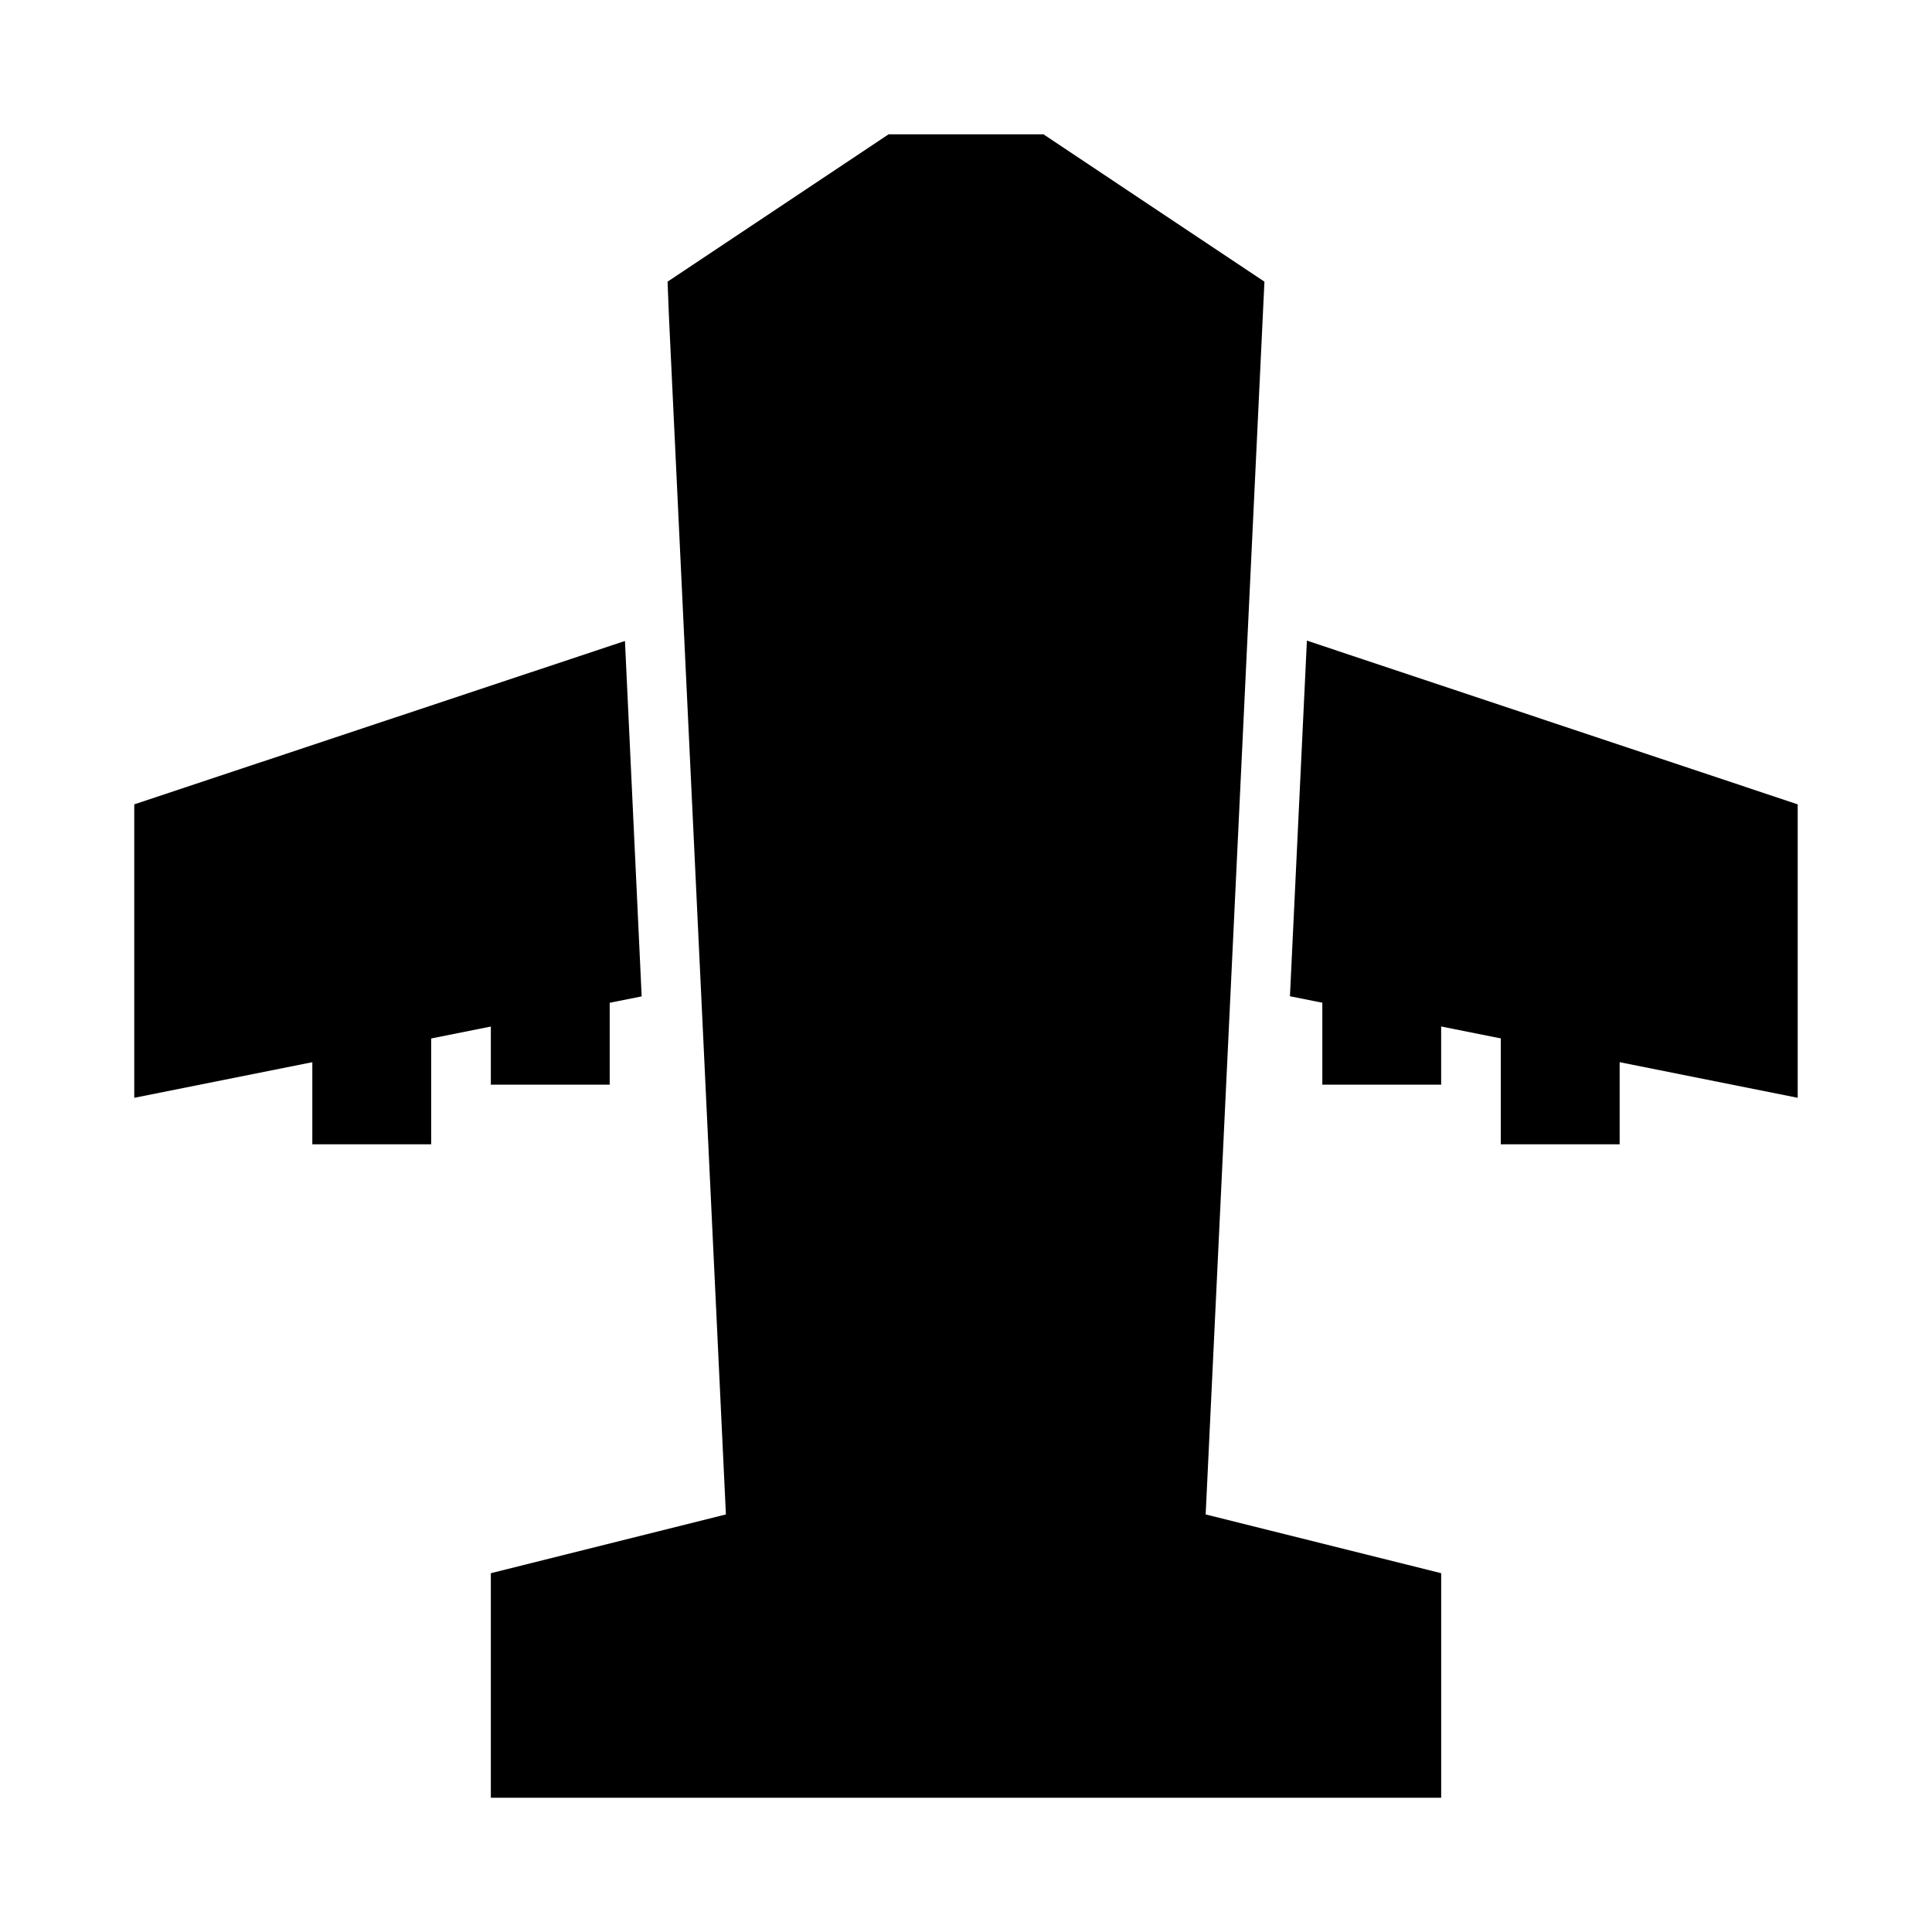 <?xml version="1.0" encoding="UTF-8"?>
<!-- Uploaded to: ICON Repo, www.svgrepo.com, Generator: ICON Repo Mixer Tools -->
<svg fill="#000000" width="800px" height="800px" version="1.1" viewBox="144 144 512 512" xmlns="http://www.w3.org/2000/svg">
 <g>
  <path d="m379.49 179.59-58.574 39.051 0.348 8.949 15.109 317.75-62.293 15.574v59.504h251.85v-59.504l-62.414-15.574 15.574-326.7-58.574-39.051z"/>
  <path d="m451.78 300.92-4.059 16.512-19.773 79.027 26.629 5.32 4.707-98.367zm38.562 12.852-4.492 94.25 134.56 26.906v-77.766z"/>
  <path d="m348.21 300.92-7.594 2.582 4.703 98.309 26.723-5.352zm-38.59 12.945-130.04 43.297v77.766l134.47-26.875z"/>
  <path d="m494.43 399.95v31.496h31.492v-31.496z"/>
  <path d="m541.73 399.95v47.301h31.496v-47.301z"/>
  <path d="m226.77 399.95v47.301h31.496v-47.301z"/>
  <path d="m274.08 399.95v31.496h31.496v-31.496z"/>
 </g>
</svg>